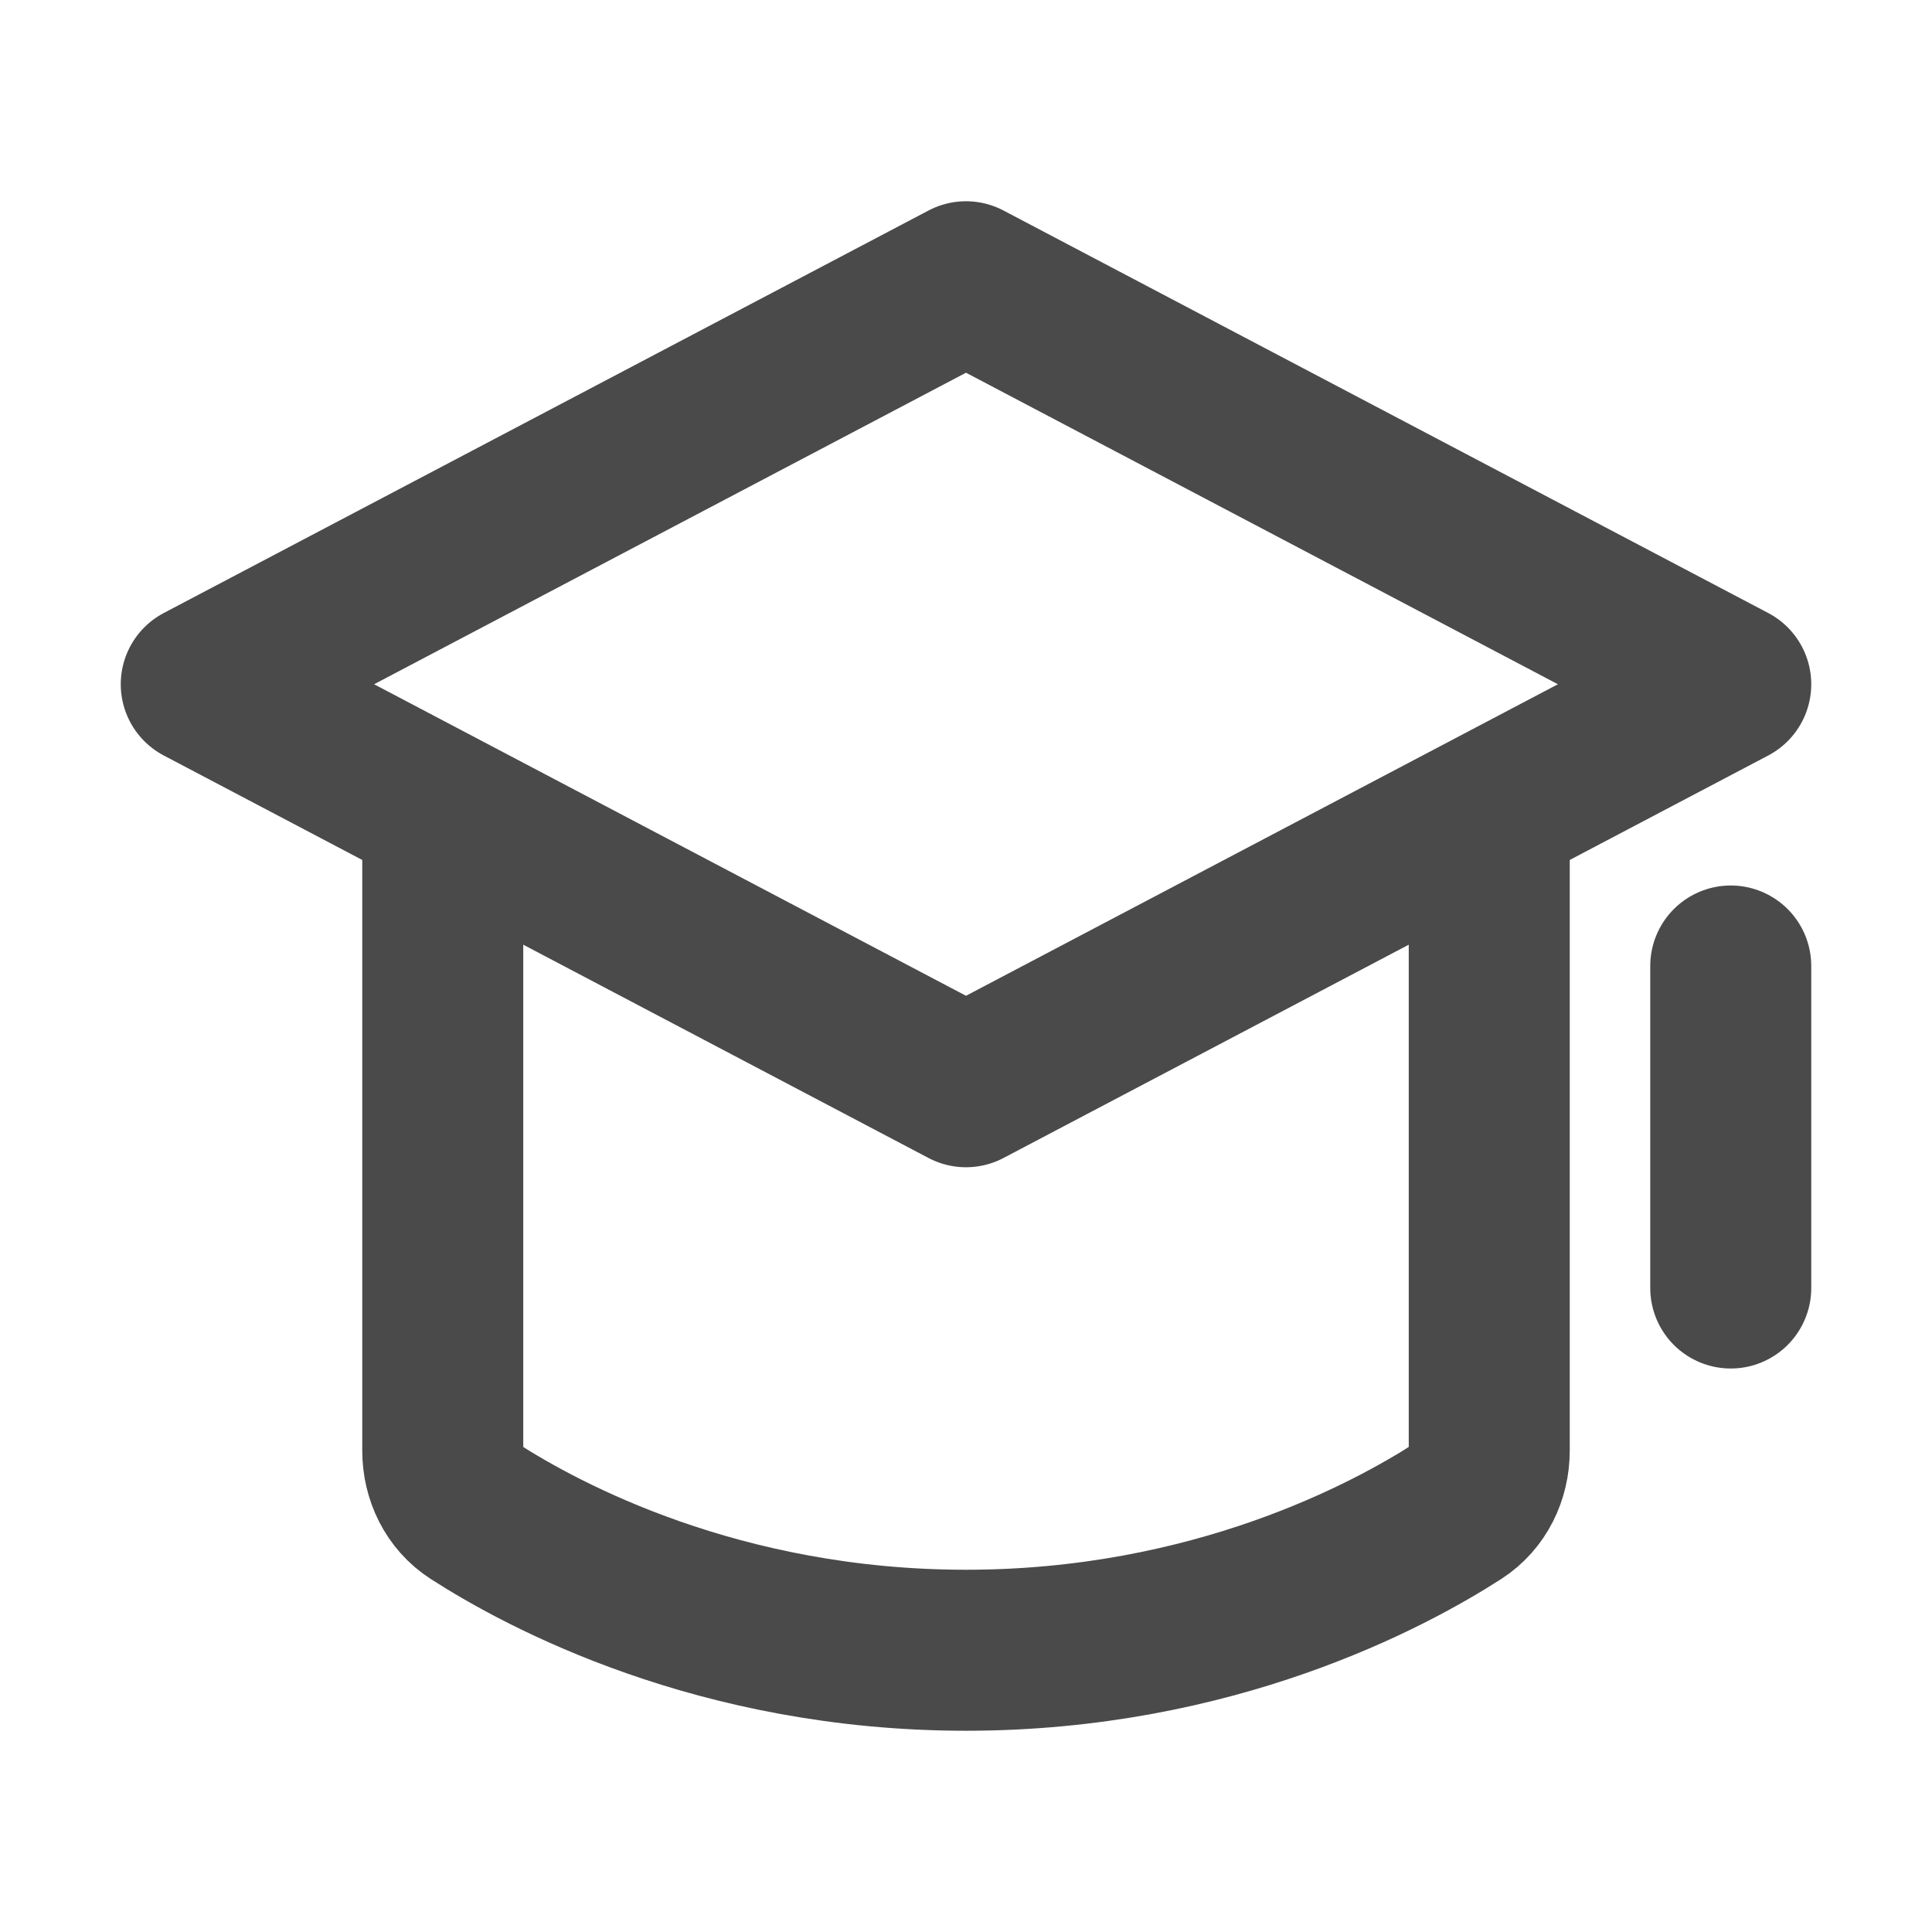 <?xml version="1.0" encoding="UTF-8"?><svg width="24" height="24" viewBox="0 0 48 48" fill="none" xmlns="http://www.w3.org/2000/svg"><path d="M11 21V36.039C11 36.646 11.274 37.219 11.785 37.548C13.486 38.643 17.859 41 24 41C30.141 41 34.514 38.643 36.215 37.548C36.726 37.219 37 36.646 37 36.039V21" stroke="#4a4a4a" stroke-width="4" stroke-linejoin="round"/><path d="M43 24L43 32" stroke="#4a4a4a" stroke-width="4" stroke-linecap="round" stroke-linejoin="round"/><path d="M5 17L24 7L43 17L24 27L5 17Z" fill="none" stroke="#4a4a4a" stroke-width="4" stroke-linecap="round" stroke-linejoin="round"/></svg>